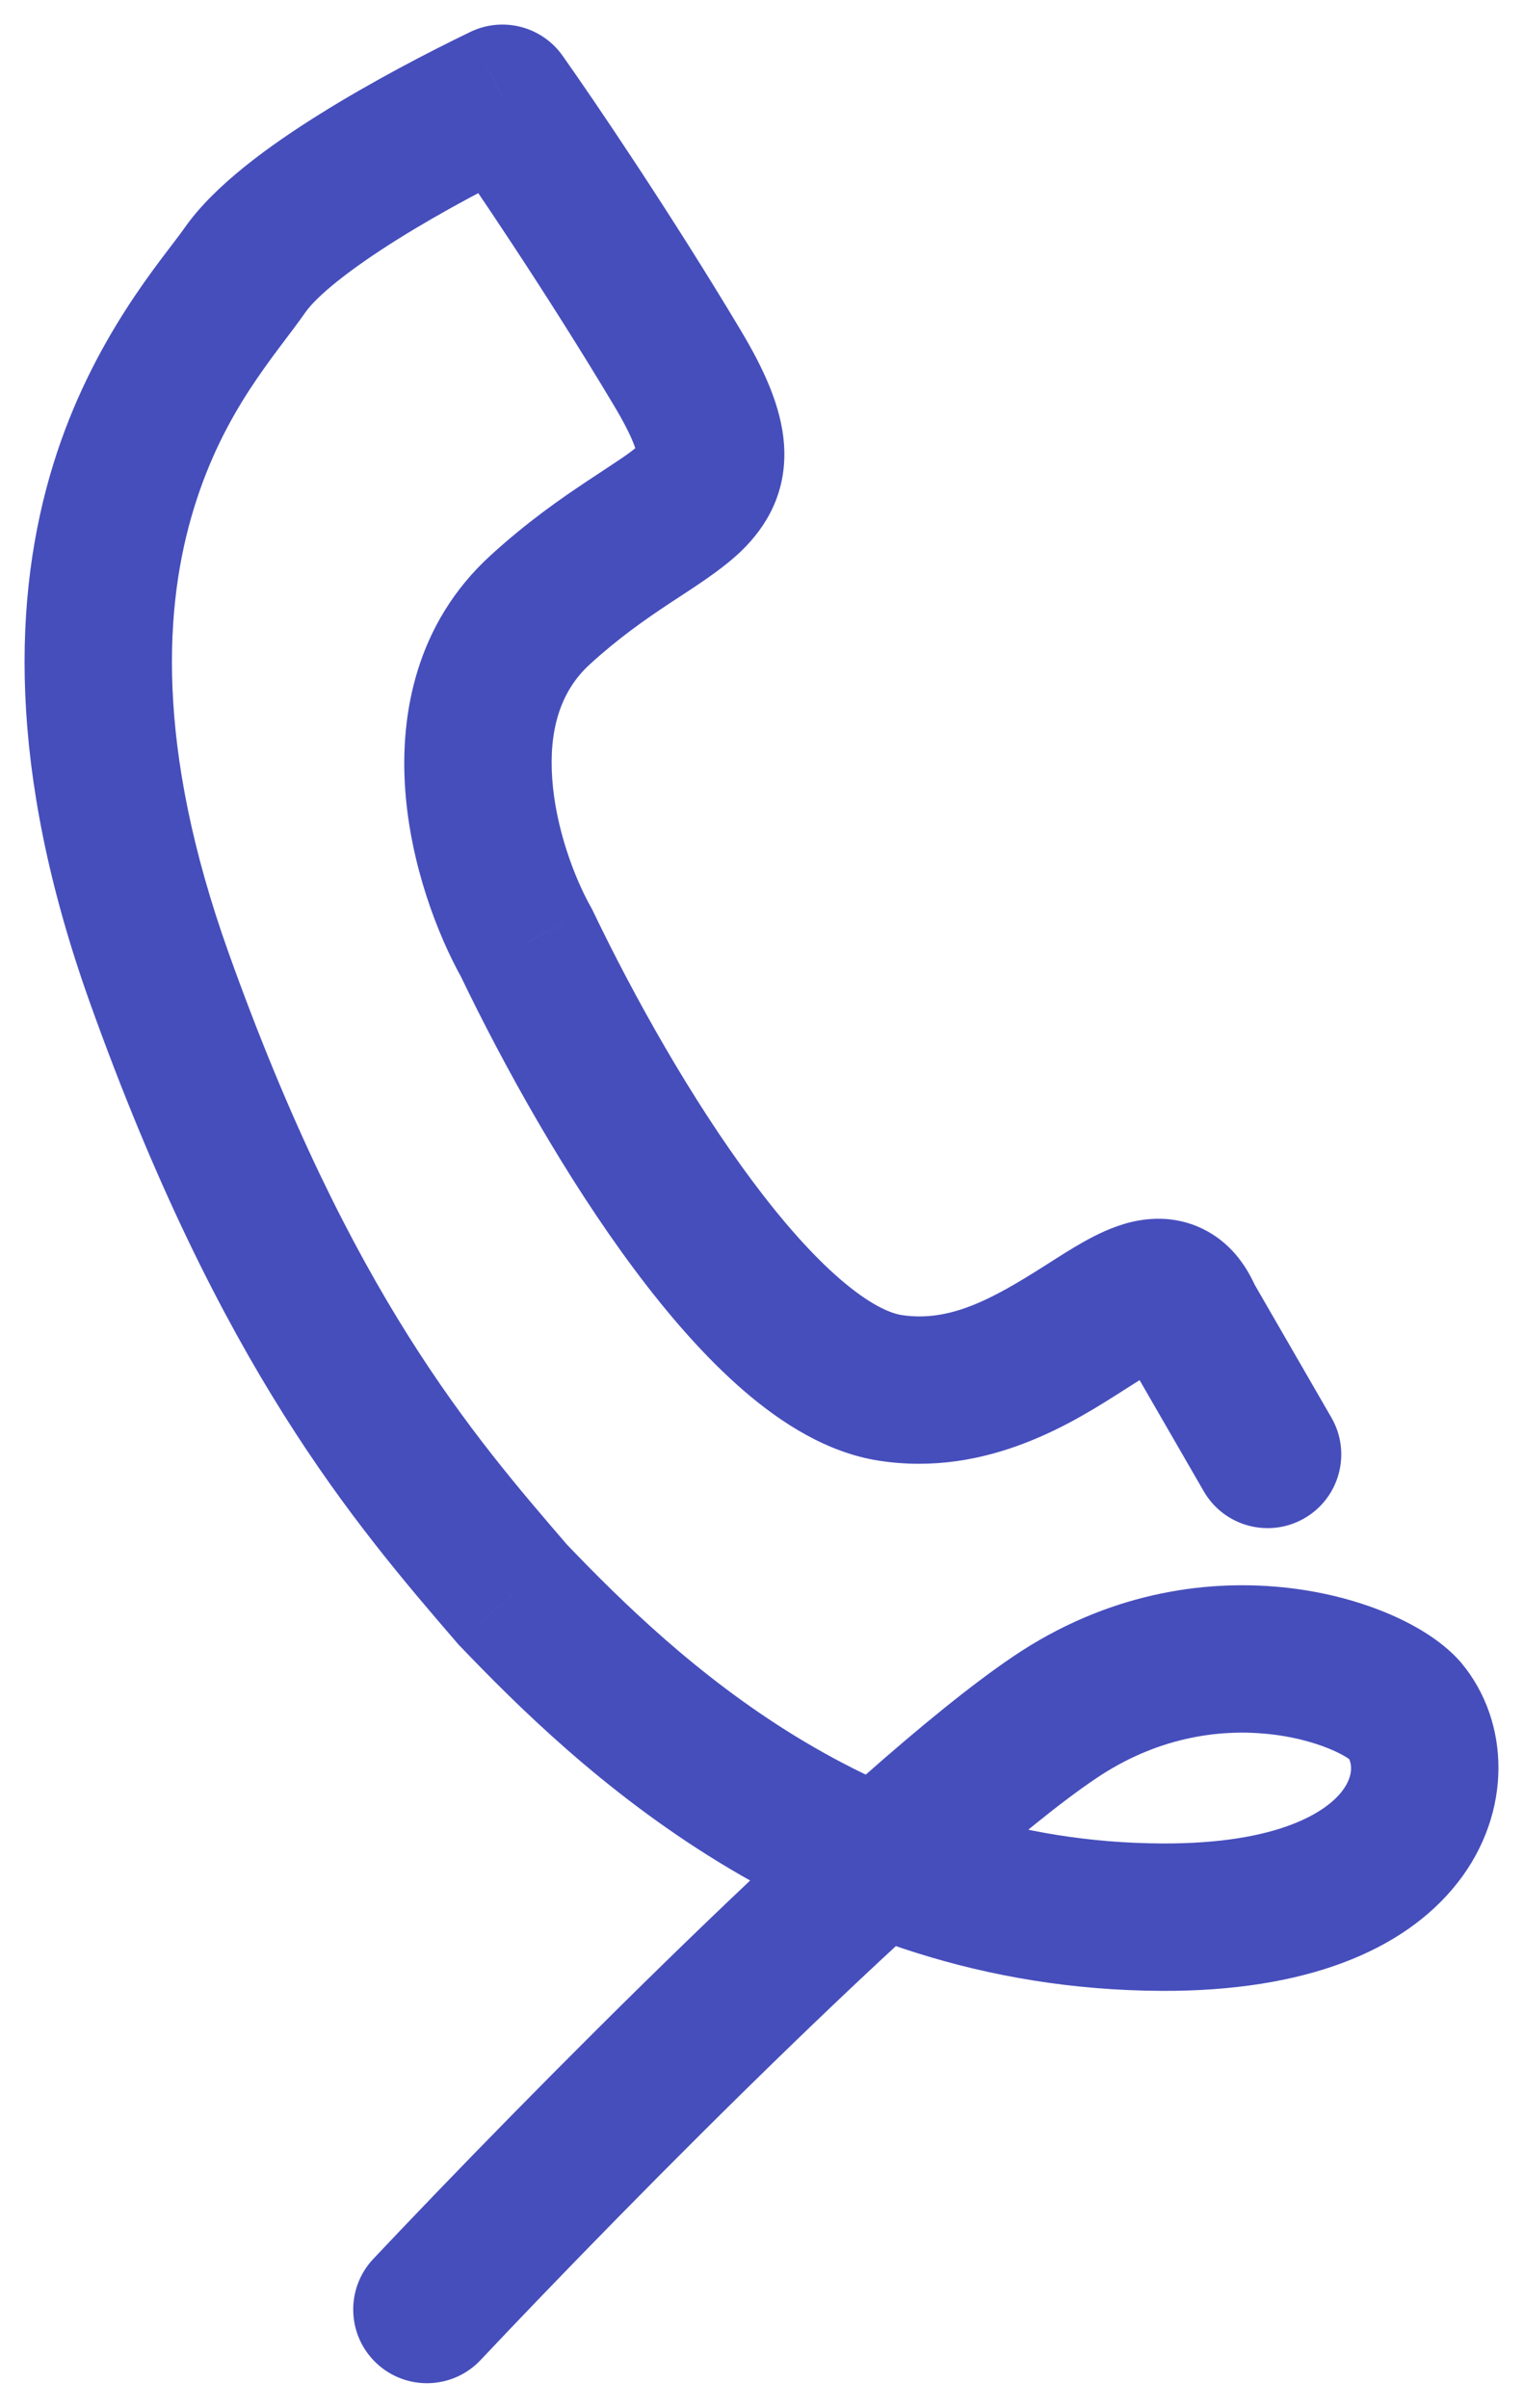 <?xml version="1.0" encoding="UTF-8"?> <svg xmlns="http://www.w3.org/2000/svg" width="31" height="49" viewBox="0 0 31 49" fill="none"><path d="M27.1 28.849C27.514 29.567 27.268 30.484 26.551 30.898C25.833 31.312 24.916 31.066 24.502 30.349L27.1 28.849ZM24.195 26.818L22.896 27.568L22.847 27.483L22.809 27.392L24.195 26.818ZM18.118 28.244L17.888 29.726L18.118 28.244ZM10.715 19.187L12.024 18.454L12.047 18.495L12.068 18.538L10.715 19.187ZM10.995 12.412L9.983 11.305L10.995 12.412ZM13.789 7.491L12.501 8.26L13.789 7.491ZM10.227 2L9.575 0.649C10.235 0.331 11.028 0.536 11.451 1.134L10.227 2ZM4.988 5.494L3.759 4.635L4.988 5.494ZM3.242 19.9L1.83 20.405L3.242 19.9ZM10.437 32.452L9.354 33.49L9.326 33.461L9.3 33.43L10.437 32.452ZM23.655 39.016L23.661 37.516L23.655 39.016ZM28.595 34.805L29.715 33.807L29.733 33.827L29.75 33.848L28.595 34.805ZM9.782 48.029C9.214 48.632 8.264 48.66 7.661 48.092C7.058 47.524 7.03 46.574 7.598 45.971L9.782 48.029ZM24.502 30.349L22.896 27.568L25.494 26.068L27.1 28.849L24.502 30.349ZM22.809 27.392C22.786 27.335 22.851 27.533 23.125 27.683C23.42 27.844 23.676 27.799 23.726 27.787C23.753 27.78 23.699 27.791 23.518 27.893C23.345 27.99 23.15 28.115 22.879 28.288C21.904 28.909 20.122 30.073 17.888 29.726L18.349 26.762C19.327 26.914 20.199 26.438 21.267 25.758C21.507 25.605 21.785 25.426 22.045 25.279C22.298 25.137 22.639 24.963 23.02 24.871C23.425 24.773 23.996 24.74 24.566 25.052C25.113 25.351 25.412 25.837 25.581 26.244L22.809 27.392ZM17.888 29.726C16.847 29.564 15.916 28.971 15.147 28.309C14.357 27.628 13.601 26.757 12.908 25.827C11.519 23.965 10.262 21.709 9.363 19.836L12.068 18.538C12.914 20.302 14.077 22.376 15.313 24.033C15.932 24.863 16.539 25.549 17.105 26.036C17.691 26.541 18.108 26.724 18.349 26.762L17.888 29.726ZM9.406 19.919C8.902 19.019 8.358 17.598 8.248 16.073C8.138 14.53 8.469 12.688 9.983 11.305L12.006 13.519C11.397 14.076 11.17 14.872 11.241 15.858C11.313 16.86 11.69 17.857 12.024 18.454L9.406 19.919ZM9.983 11.305C10.73 10.622 11.419 10.145 11.967 9.781C12.579 9.375 12.837 9.216 13.003 9.057C13.063 8.999 12.956 9.111 12.965 9.252C12.966 9.255 12.96 9.183 12.888 9.005C12.817 8.828 12.696 8.587 12.501 8.26L15.077 6.722C15.534 7.487 15.906 8.268 15.959 9.053C16.023 10.012 15.605 10.717 15.081 11.221C14.661 11.623 14.059 11.994 13.625 12.281C13.128 12.611 12.586 12.989 12.006 13.519L9.983 11.305ZM12.501 8.26C11.129 5.962 9.591 3.699 9.002 2.866L11.451 1.134C12.073 2.013 13.655 4.342 15.077 6.722L12.501 8.26ZM10.878 3.351C10.071 3.741 9.023 4.288 8.089 4.873C7.091 5.497 6.444 6.031 6.218 6.354L3.759 4.635C4.371 3.76 5.505 2.95 6.498 2.329C7.555 1.668 8.707 1.068 9.575 0.649L10.878 3.351ZM6.218 6.354C5.595 7.245 4.568 8.331 3.951 10.332C3.351 12.275 3.143 15.168 4.655 19.395L1.83 20.405C0.129 15.647 0.27 12.086 1.085 9.447C1.881 6.865 3.335 5.242 3.759 4.635L6.218 6.354ZM4.655 19.395C7.141 26.35 9.618 29.201 11.574 31.473L9.3 33.43C7.205 30.996 4.484 27.827 1.83 20.405L4.655 19.395ZM11.52 31.413C13.775 33.766 17.695 37.493 23.661 37.516L23.65 40.516C16.352 40.488 11.667 35.903 9.354 33.49L11.52 31.413ZM23.661 37.516C26.071 37.525 27.011 36.846 27.311 36.46C27.61 36.077 27.473 35.802 27.44 35.762L29.75 33.848C30.742 35.044 30.782 36.885 29.678 38.303C28.576 39.719 26.534 40.527 23.65 40.516L23.661 37.516ZM27.475 35.803C27.516 35.849 27.415 35.735 27.056 35.588C26.735 35.456 26.302 35.336 25.794 35.286C24.788 35.186 23.541 35.361 22.309 36.192L20.633 33.704C22.522 32.43 24.488 32.142 26.09 32.301C26.885 32.379 27.604 32.569 28.197 32.813C28.751 33.041 29.325 33.369 29.715 33.807L27.475 35.803ZM22.309 36.192C20.874 37.158 18.51 39.293 16.062 41.663C13.647 44.001 11.249 46.472 9.782 48.029L7.598 45.971C9.09 44.388 11.521 41.884 13.976 39.507C16.398 37.162 18.945 34.841 20.633 33.704L22.309 36.192Z" fill="#464EBC"></path></svg> 